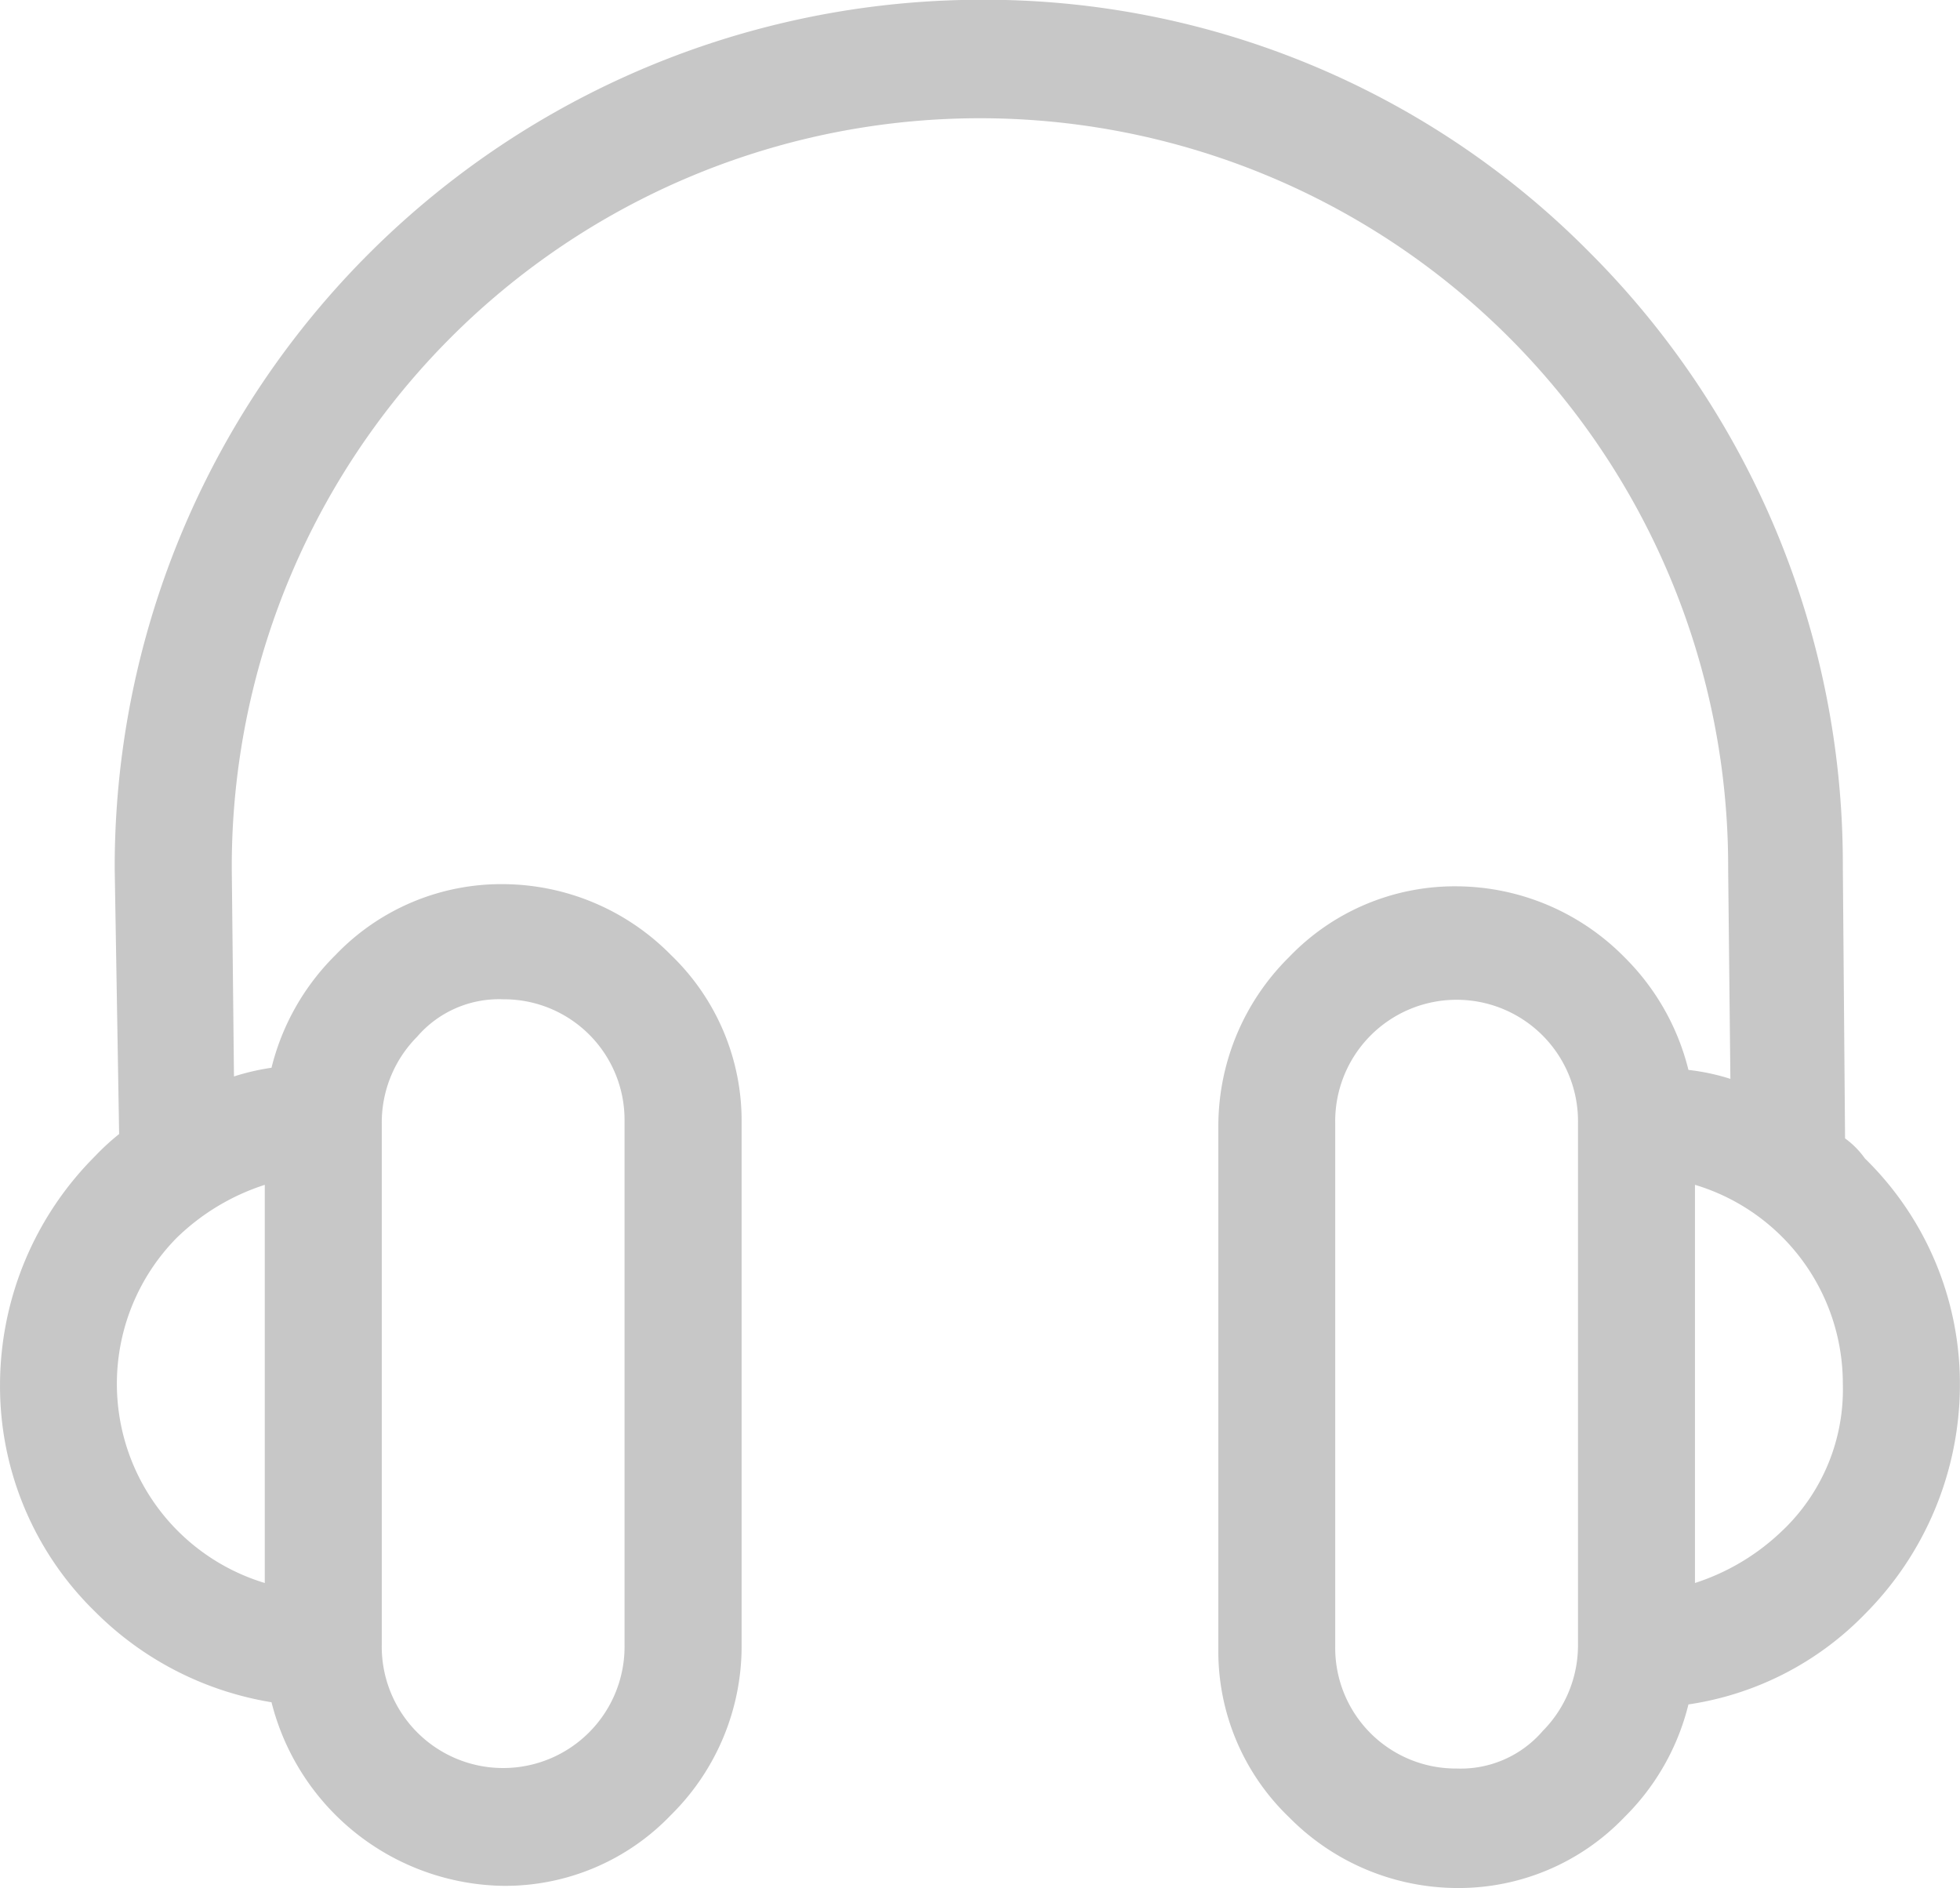 <svg xmlns="http://www.w3.org/2000/svg" width="81.031" height="78.06" viewBox="0 0 81.031 78.06">
<defs>
    <style>
      .cls-1 {
        fill: #c7c7c7;
        fill-rule: evenodd;
      }
    </style>
  </defs>
  <path id="Forma_1_copy_8" data-name="Forma 1 copy 8" class="cls-1" d="M428.1,5201.42a3.609,3.609,0,0,0-.821-0.83l-0.092-11.24v-0.09a35.758,35.758,0,0,0-10.493-25.32,35.173,35.173,0,0,0-25.184-10.42,35.855,35.855,0,0,0-35.768,35.83v0.09l0.183,10.97a10.052,10.052,0,0,0-1,.92,13.4,13.4,0,0,0-3.924,9.41,13.021,13.021,0,0,0,3.924,9.41,13.338,13.338,0,0,0,7.3,3.75,10.038,10.038,0,0,0,9.58,7.59,9.484,9.484,0,0,0,6.935-2.93,9.8,9.8,0,0,0,2.92-6.94v-21.67a9.5,9.5,0,0,0-2.92-6.94,9.8,9.8,0,0,0-6.935-2.93,9.482,9.482,0,0,0-6.934,2.93,9.888,9.888,0,0,0-2.646,4.66,9.666,9.666,0,0,0-1.552.36l-0.091-8.59v-0.09a30.932,30.932,0,1,1,61.864,0v0.09l0.092,8.69a8.987,8.987,0,0,0-1.734-.37,9.9,9.9,0,0,0-2.646-4.66,9.8,9.8,0,0,0-6.935-2.93,9.482,9.482,0,0,0-6.934,2.93,9.828,9.828,0,0,0-2.92,6.95v21.66a9.5,9.5,0,0,0,2.92,6.94,9.8,9.8,0,0,0,6.934,2.93,9.484,9.484,0,0,0,6.935-2.93,9.849,9.849,0,0,0,2.646-4.66,12.764,12.764,0,0,0,7.3-3.74,13.44,13.44,0,0,0,3.923-9.42A13.024,13.024,0,0,0,428.1,5201.42Zm-61.317,9.32v-10.79a5.032,5.032,0,0,1,1.46-3.56,4.467,4.467,0,0,1,3.558-1.55,4.985,4.985,0,0,1,5.019,5.02v21.67a5.019,5.019,0,1,1-10.037,0v-10.79Zm-4.836-8.23v16.46a8.6,8.6,0,0,1-3.65-14.26A9.3,9.3,0,0,1,361.949,5202.51Zm54.291,8.23v10.79a5.036,5.036,0,0,1-1.46,3.56,4.469,4.469,0,0,1-3.559,1.55,4.985,4.985,0,0,1-5.018-5.02v-21.67a5.019,5.019,0,1,1,10.037,0v10.79Zm8.486,6.03a9.311,9.311,0,0,1-3.65,2.2v-16.46a8.577,8.577,0,0,1,6.113,8.23A8.05,8.05,0,0,1,424.726,5216.77Z" transform="translate(-351 -5153.53)"/>
</svg>
